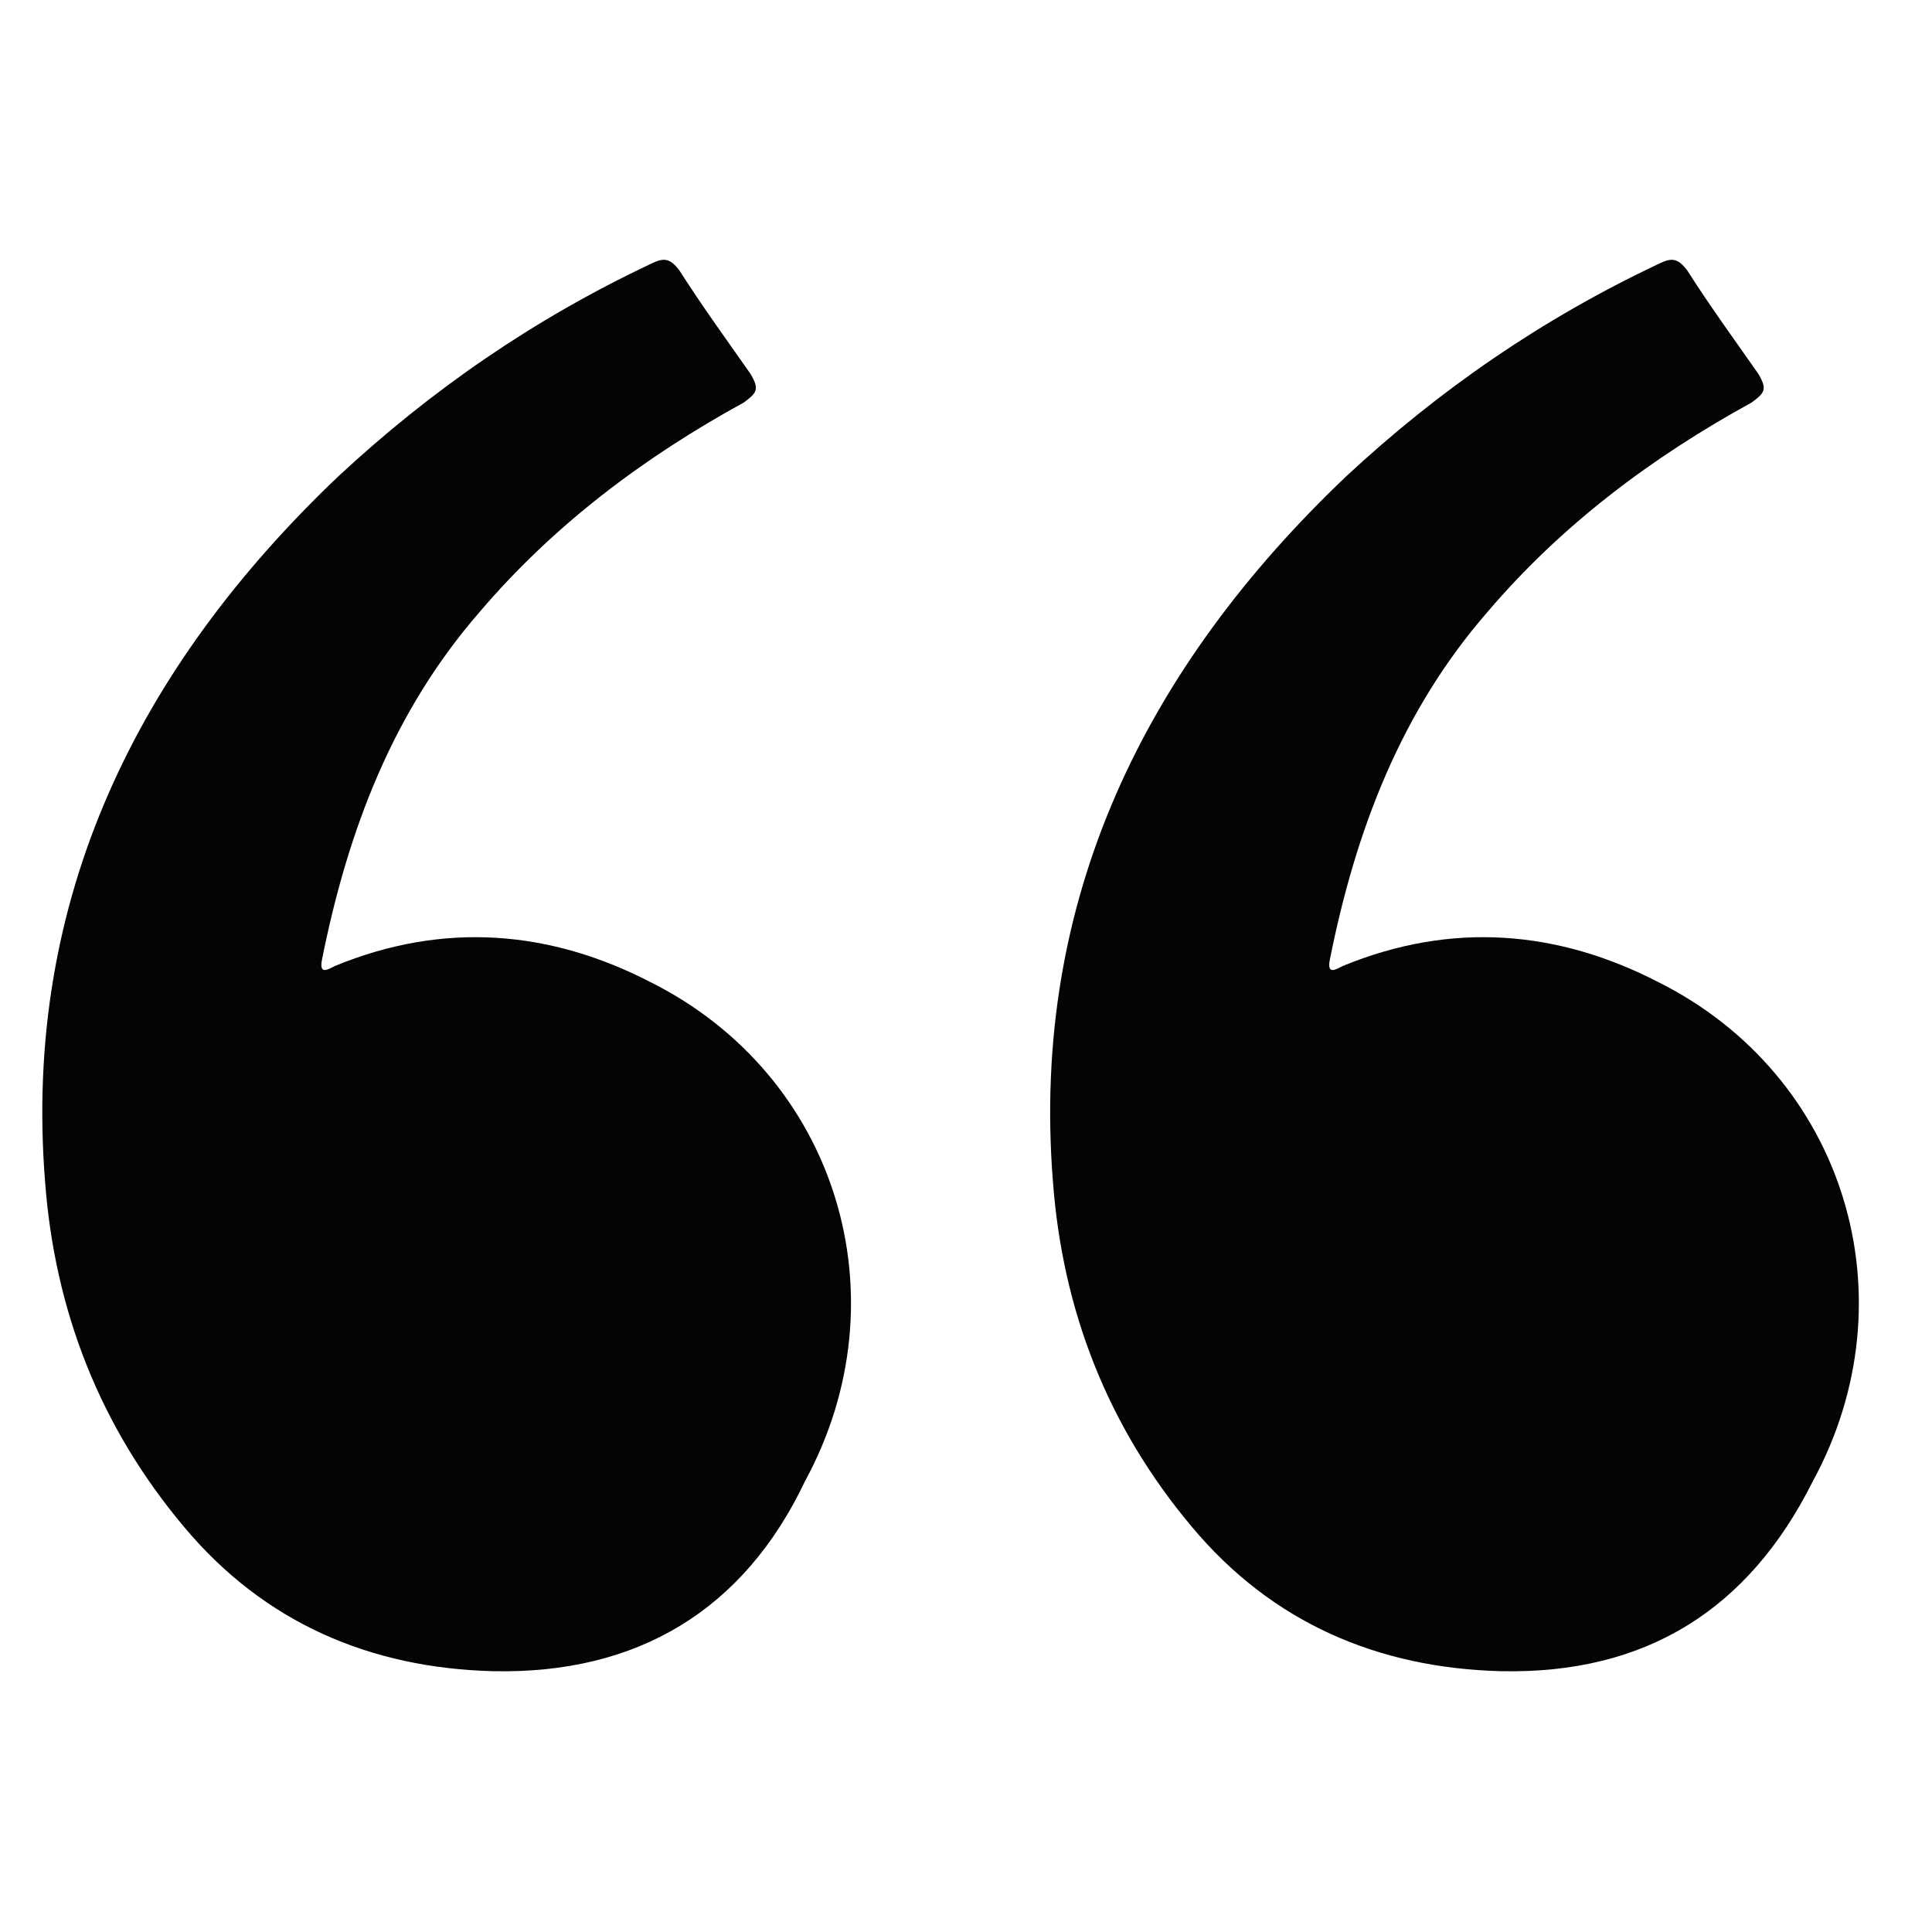 <?xml version="1.0" encoding="utf-8"?>
<!-- Generator: Adobe Illustrator 27.0.0, SVG Export Plug-In . SVG Version: 6.00 Build 0)  -->
<svg version="1.1" id="Warstwa_1" xmlns="http://www.w3.org/2000/svg" xmlns:xlink="http://www.w3.org/1999/xlink" x="0px" y="0px"
	 viewBox="0 0 60 60" style="enable-background:new 0 0 60 60;" xml:space="preserve">
<style type="text/css">
	.st0{fill:#040405;}
</style>
<path class="st0" d="M46.6,51.9c-3.8-0.1-7.1-1.5-9.6-4.5c-2.6-3.1-4-6.7-4.3-10.7c-0.7-8.8,2.9-16,9.1-21.9
	c2.9-2.7,6.1-4.9,9.7-6.6C51.9,8,52.1,8,52.4,8.4c0.7,1.1,1.5,2.2,2.2,3.2c0.3,0.5,0.2,0.6-0.2,0.9c-3.1,1.7-5.9,3.8-8.2,6.5
	c-2.7,3.1-4.1,6.8-4.9,10.8c-0.1,0.5,0.2,0.3,0.4,0.2c3.4-1.4,6.7-1.1,9.8,0.5c5.8,2.9,7.9,9.8,4.8,15.5C54.3,50,51.1,52,46.6,51.9z
	"/>
<path class="st0" d="M15.3,51.9c-3.8-0.1-7.1-1.5-9.6-4.5c-2.6-3.1-4-6.7-4.3-10.7c-0.7-8.8,2.9-16,9.1-21.9
	c2.9-2.7,6.1-4.9,9.7-6.6C20.6,8,20.8,8,21.1,8.4c0.7,1.1,1.5,2.2,2.2,3.2c0.3,0.5,0.2,0.6-0.2,0.9c-3.1,1.7-5.9,3.8-8.2,6.5
	c-2.7,3.1-4.1,6.8-4.9,10.8c-0.1,0.5,0.2,0.3,0.4,0.2c3.4-1.4,6.7-1.1,9.8,0.5c5.8,2.9,7.9,9.8,4.8,15.5C23.1,50,19.8,52,15.3,51.9z
	"/>
</svg>
